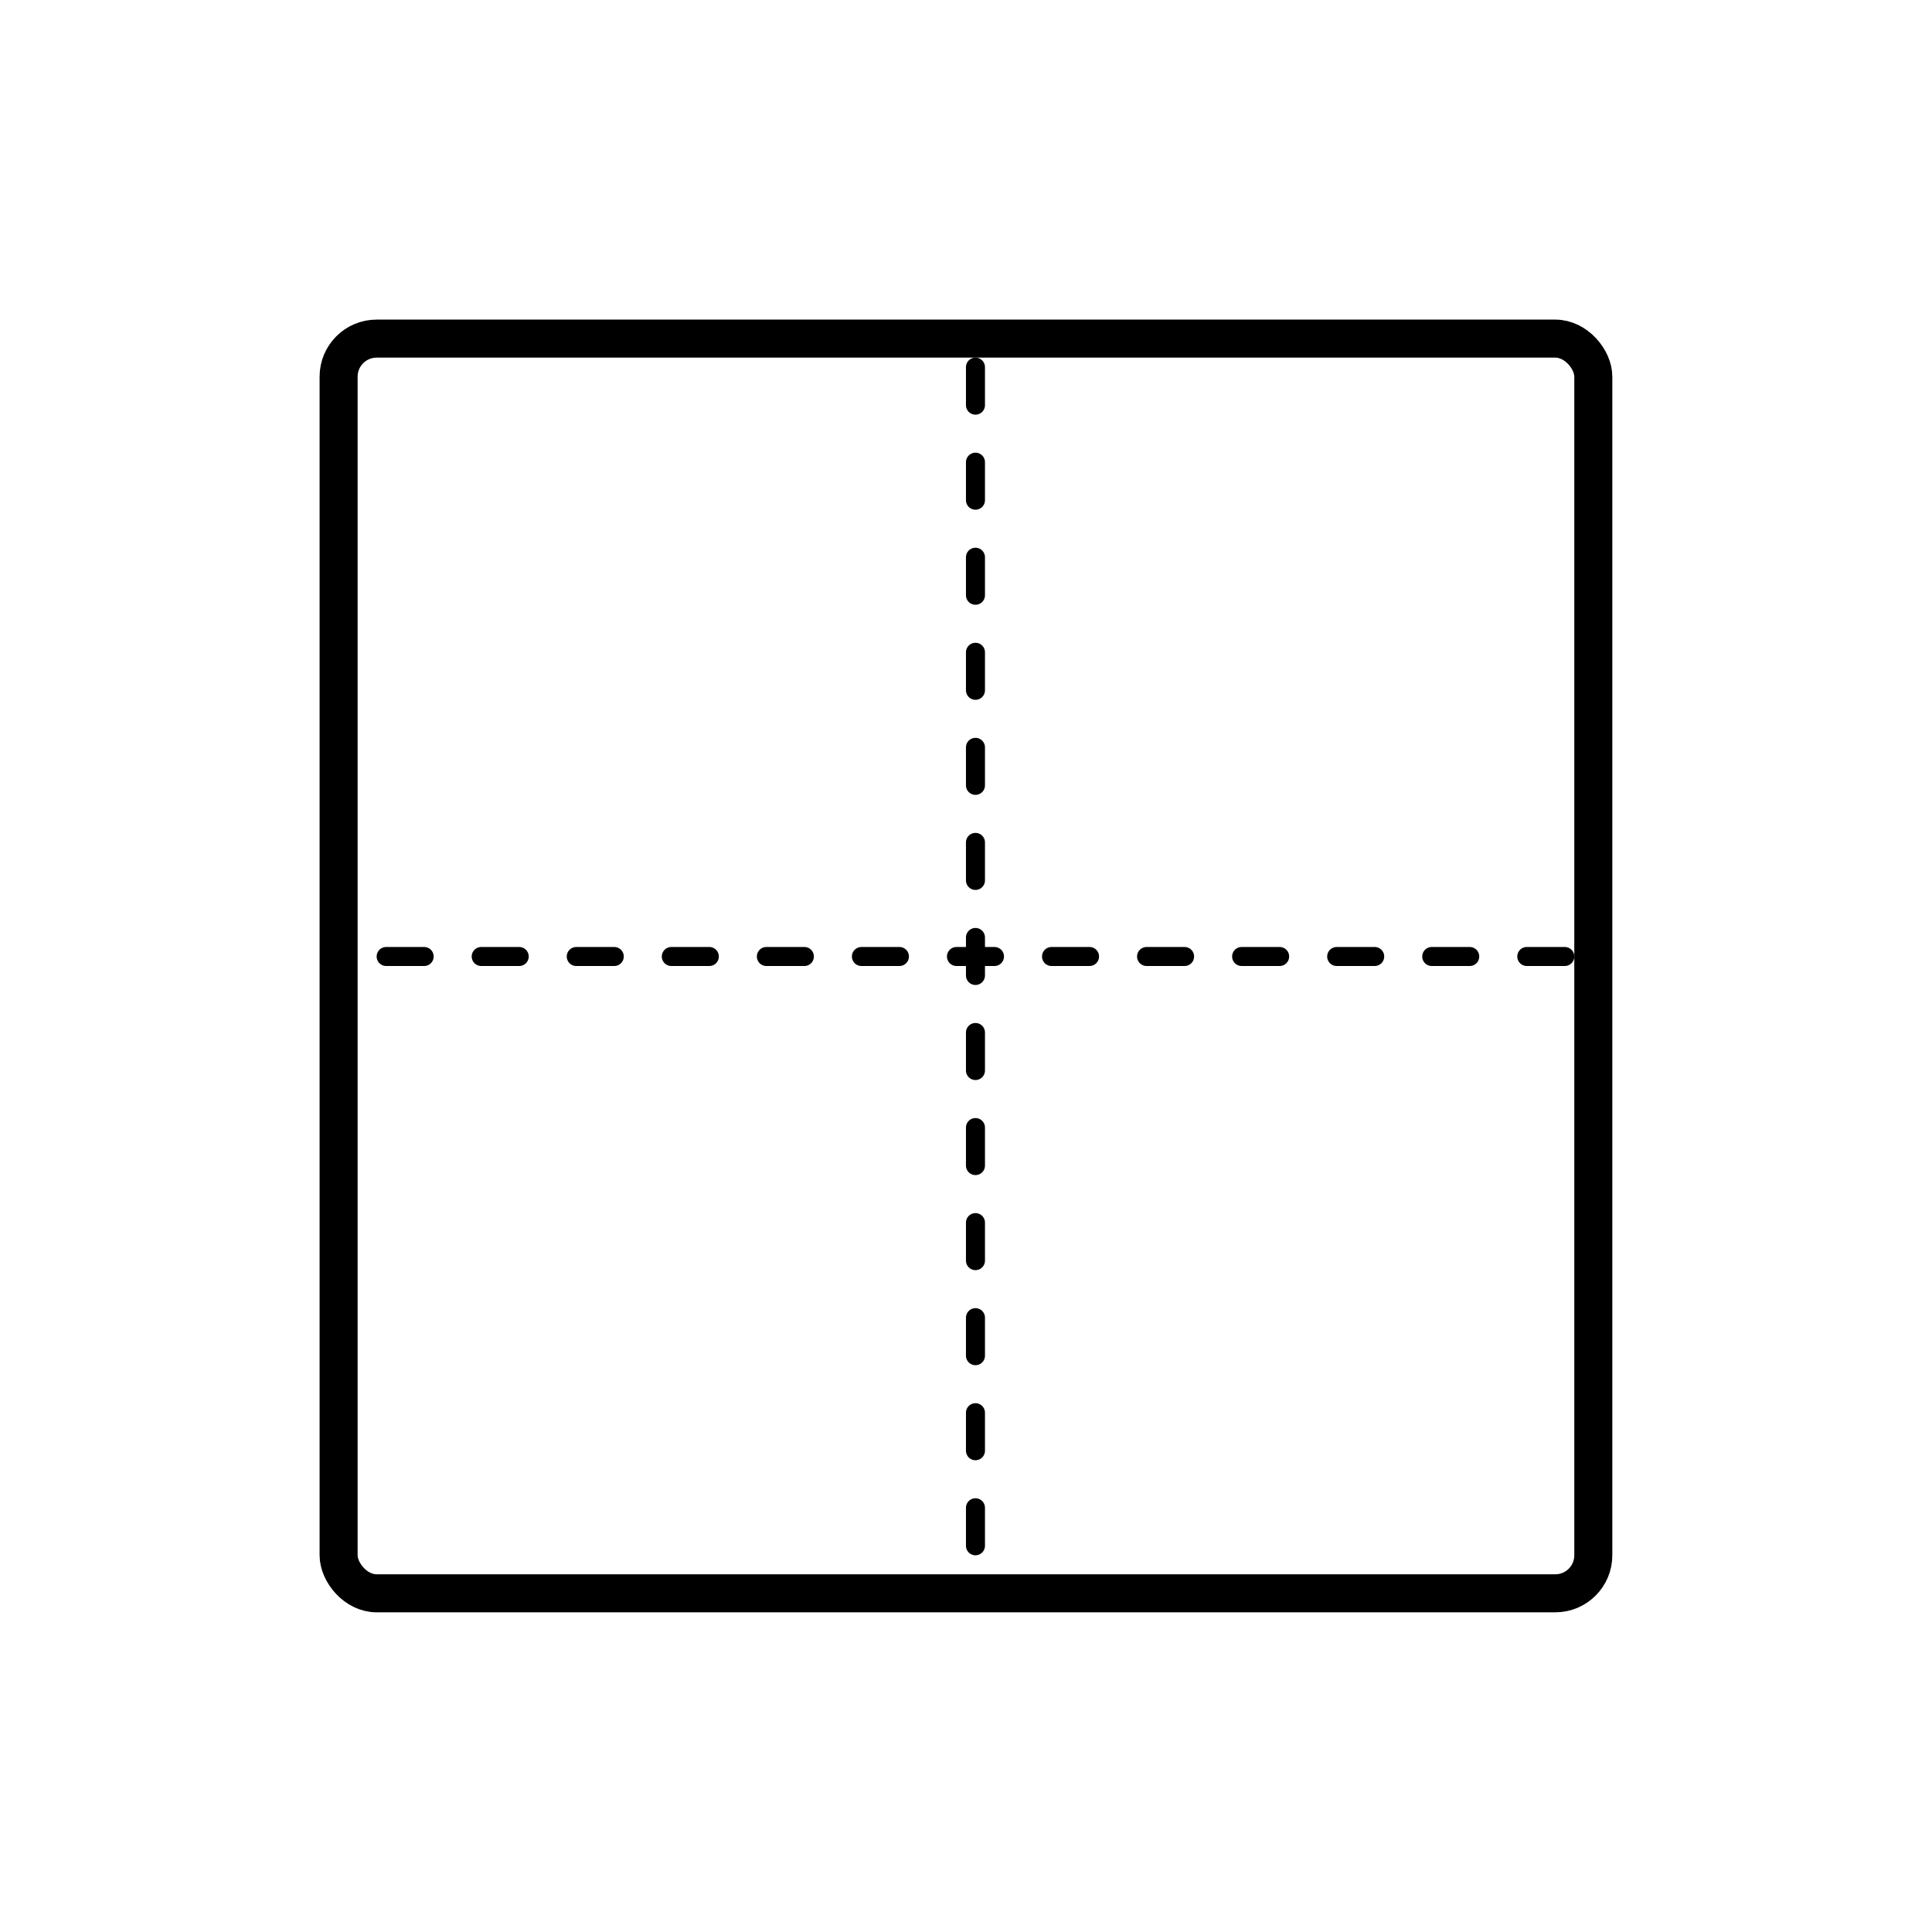 <?xml version="1.0" encoding="UTF-8"?>
<!-- Uploaded to: SVG Repo, www.svgrepo.com, Generator: SVG Repo Mixer Tools -->
<svg width="800px" height="800px" version="1.1" viewBox="144 144 512 512" xmlns="http://www.w3.org/2000/svg">
 <g fill="none" stroke="#000000">
  <path transform="matrix(5.038 0 0 5.038 148.09 148.09)" d="m19 17h62c1.105 0 2 1.105 2 2v62c0 1.105-0.896 2-2 2h-62c-1.105 0-2-1.105-2-2v-62c0-1.105 0.896-2 2-2z" stroke-width="2"/>
  <path transform="matrix(5.038 0 0 5.038 148.09 148.09)" d="m50.5 18.5v62.29" stroke-dasharray="2,3,2,3" stroke-linecap="round"/>
  <path transform="matrix(3.08e-16 -5.038 5.038 3.08e-16 153.13 651.9)" d="m50.5 18.5v62.289" stroke-dasharray="2,3,2,3" stroke-linecap="round"/>
 </g>
</svg>